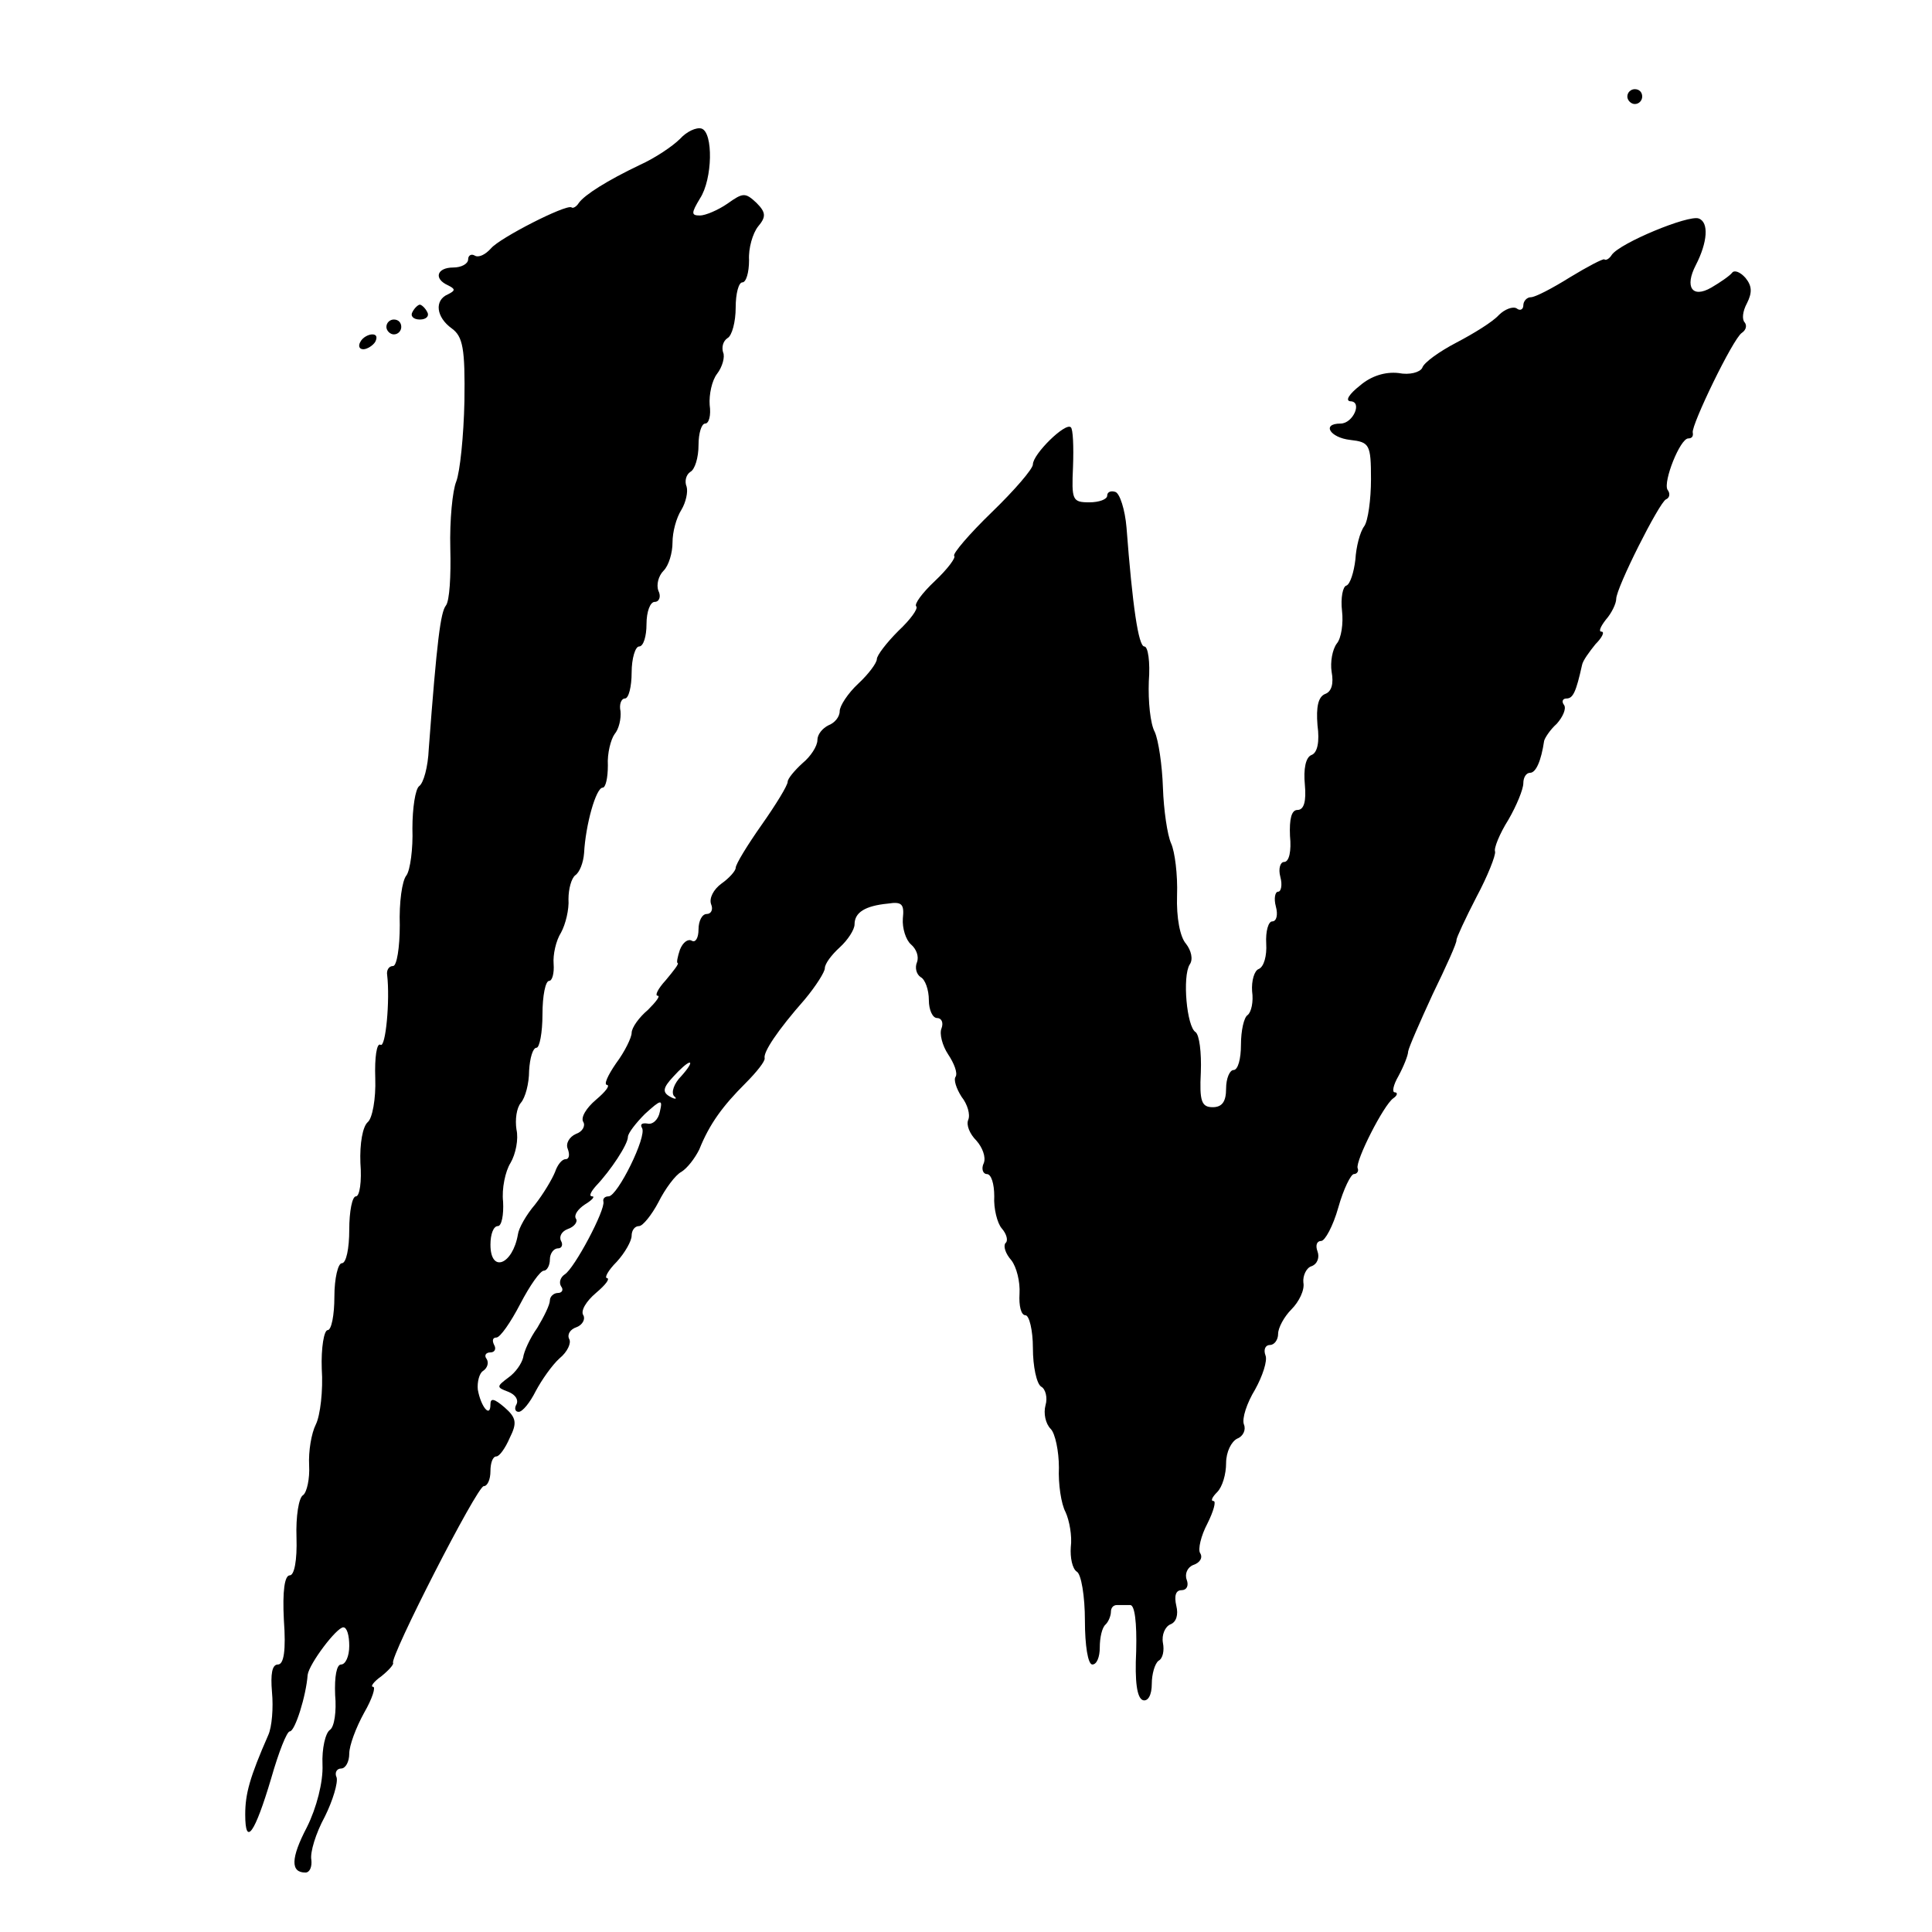 <?xml version="1.0" standalone="no"?>
<!DOCTYPE svg PUBLIC "-//W3C//DTD SVG 20010904//EN"
 "http://www.w3.org/TR/2001/REC-SVG-20010904/DTD/svg10.dtd">
<svg version="1.0" xmlns="http://www.w3.org/2000/svg"
 width="260pt" height="260pt" viewBox="0 0 260 260"
 preserveAspectRatio="xMidYMid meet">
<g transform="translate(0,260) scale(0.1,-0.1)"
fill="#000000" stroke="none">
<path d="M2190 2470 c0 -5 5 -10 10 -10 6 0 10 5 10 10 0 6 -4 10 -10 10 -5 0
-10 -4 -10 -10z"/>
<path d="M915 2413 c-10 -10 -34 -26 -54 -35 -44 -21 -74 -40 -82 -51 -3 -5
-8 -8 -10 -6 -8 4 -96 -41 -108 -55 -8 -9 -17 -13 -22 -10 -5 3 -9 0 -9 -5 0
-6 -9 -11 -20 -11 -22 0 -27 -15 -7 -24 10 -5 10 -7 0 -12 -19 -8 -16 -31 5
-46 15 -11 18 -27 17 -98 -1 -47 -6 -95 -11 -108 -5 -12 -9 -52 -8 -90 1 -37
-1 -71 -6 -77 -7 -9 -12 -46 -23 -193 -1 -24 -7 -46 -13 -50 -5 -4 -9 -29 -9
-57 1 -27 -3 -56 -8 -63 -6 -7 -10 -37 -9 -67 0 -30 -4 -55 -9 -55 -6 0 -9 -6
-8 -12 4 -34 -2 -99 -9 -94 -5 3 -8 -17 -7 -45 1 -28 -4 -54 -10 -59 -7 -6
-11 -29 -10 -55 2 -25 -1 -45 -6 -45 -5 0 -9 -20 -9 -45 0 -25 -4 -45 -10 -45
-5 0 -10 -20 -10 -45 0 -25 -4 -45 -9 -45 -5 0 -9 -24 -8 -52 2 -29 -2 -63 -8
-75 -6 -12 -10 -36 -9 -55 1 -18 -3 -36 -8 -40 -6 -3 -10 -29 -9 -57 1 -31 -3
-51 -9 -51 -7 0 -10 -21 -8 -60 3 -41 0 -60 -8 -60 -8 0 -10 -13 -8 -37 2 -21
0 -47 -5 -58 -25 -57 -31 -79 -31 -107 0 -44 13 -25 35 49 10 35 21 63 25 63
7 0 22 48 24 76 2 15 39 64 48 64 5 0 8 -11 8 -25 0 -14 -5 -25 -11 -25 -6 0
-9 -16 -8 -41 2 -22 -1 -43 -7 -47 -6 -4 -11 -25 -10 -47 1 -23 -8 -58 -21
-84 -22 -42 -22 -61 -2 -61 6 0 9 8 8 17 -2 10 6 36 18 58 11 22 18 46 16 53
-3 6 0 12 6 12 6 0 11 9 11 20 0 11 9 35 20 55 11 19 16 35 12 35 -4 0 1 7 11
14 10 8 17 16 16 18 -5 7 113 238 122 238 5 0 9 9 9 20 0 11 3 20 8 20 4 0 12
11 18 25 10 20 9 27 -7 41 -14 12 -19 13 -19 4 0 -19 -13 -3 -17 20 -1 10 2
22 7 25 6 4 8 11 5 16 -4 5 -1 9 5 9 6 0 8 5 5 10 -3 6 -2 10 3 10 5 0 19 20
32 45 13 25 27 45 32 45 4 0 8 7 8 15 0 8 5 15 11 15 5 0 7 5 4 10 -3 6 1 13
9 16 9 3 14 10 11 14 -3 5 3 13 12 19 10 6 14 11 10 11 -5 0 -2 6 5 14 20 21
43 56 43 66 0 5 11 19 23 31 22 20 24 20 20 3 -2 -11 -10 -18 -17 -16 -7 1
-10 -1 -7 -6 7 -11 -33 -92 -45 -92 -5 0 -8 -3 -7 -7 3 -11 -39 -90 -52 -98
-6 -4 -8 -11 -5 -16 4 -5 1 -9 -4 -9 -6 0 -11 -5 -11 -10 0 -6 -8 -22 -17 -37
-10 -14 -18 -32 -19 -40 -2 -8 -10 -20 -20 -27 -16 -12 -16 -13 0 -19 10 -4
14 -11 11 -17 -3 -5 -2 -10 3 -10 5 0 15 12 23 28 8 15 22 35 32 44 11 9 16
21 13 26 -3 6 1 13 10 16 8 3 12 11 9 16 -4 6 4 19 17 30 13 11 19 19 15 20
-4 0 1 10 13 22 11 12 20 28 20 35 0 7 4 13 10 13 5 0 17 15 26 32 9 18 23 37
31 41 8 5 18 18 24 30 14 35 32 59 62 89 15 15 27 30 26 34 -2 8 17 37 54 79
15 18 27 37 27 42 0 6 9 18 20 28 11 10 20 24 20 31 0 16 14 25 45 28 19 3 22
-1 20 -20 -1 -13 4 -29 11 -35 7 -6 11 -16 8 -24 -3 -7 -1 -16 5 -20 6 -3 11
-17 11 -31 0 -13 5 -24 11 -24 6 0 9 -6 6 -14 -3 -7 1 -23 9 -35 8 -12 13 -25
10 -30 -3 -4 1 -16 8 -27 8 -10 12 -24 9 -31 -3 -7 2 -19 11 -28 8 -9 13 -22
10 -30 -4 -8 -1 -15 4 -15 6 0 10 -13 10 -30 -1 -16 4 -36 10 -43 7 -8 9 -17
5 -20 -3 -4 0 -14 8 -23 7 -9 12 -29 11 -45 -1 -16 2 -29 8 -29 5 0 10 -20 10
-44 0 -25 5 -48 11 -52 6 -3 9 -15 6 -25 -3 -11 0 -25 7 -32 6 -6 11 -30 11
-52 -1 -22 3 -49 9 -60 5 -11 9 -32 7 -47 -1 -14 2 -29 8 -33 6 -3 11 -33 11
-66 0 -33 4 -59 10 -59 6 0 10 10 10 23 0 13 3 27 8 31 4 4 7 12 7 17 0 5 3 9
8 9 4 0 12 0 18 0 6 0 9 -23 8 -62 -2 -41 1 -63 9 -66 7 -2 12 7 12 22 0 13 4
27 9 31 6 3 8 14 6 24 -2 11 3 22 10 25 8 3 11 13 8 25 -3 13 -1 21 7 21 7 0
10 6 7 14 -3 8 1 17 9 20 9 3 13 10 9 16 -3 5 1 23 10 40 8 16 12 30 8 30 -4
0 -2 5 5 12 7 7 12 24 12 39 0 15 7 29 15 33 8 3 12 12 9 19 -3 8 4 29 15 47
10 18 17 39 14 46 -3 8 0 14 6 14 6 0 11 7 11 15 0 8 8 23 18 33 10 10 18 26
16 36 -1 9 4 20 11 22 8 3 11 12 8 20 -3 8 -1 14 5 14 5 0 16 20 23 45 7 25
17 45 21 45 4 0 7 4 5 8 -3 10 35 85 48 94 6 4 6 8 2 8 -4 0 -2 10 5 22 7 13
13 28 13 33 1 6 16 40 33 77 18 37 33 70 32 73 0 3 12 29 27 58 15 28 26 56
25 61 -2 4 6 24 18 43 11 19 20 41 20 49 0 8 4 14 9 14 8 0 15 16 19 43 1 4 8
15 17 23 8 9 13 20 10 25 -4 5 -2 9 3 9 9 0 13 9 21 45 1 6 10 18 18 28 9 9
13 17 8 17 -4 0 -1 7 6 16 8 9 14 22 14 28 0 15 58 130 67 134 5 2 6 8 2 13
-6 11 17 69 28 69 5 0 7 3 6 8 -2 10 54 126 66 134 6 4 7 10 4 14 -4 4 -3 15
3 26 7 14 7 23 -2 34 -7 8 -15 11 -18 7 -3 -4 -16 -13 -28 -20 -26 -15 -36 1
-21 30 16 31 18 58 4 63 -14 5 -106 -33 -117 -49 -3 -5 -8 -8 -10 -6 -2 1 -23
-10 -46 -24 -24 -15 -47 -27 -53 -27 -5 0 -10 -5 -10 -11 0 -5 -4 -8 -9 -4 -5
3 -16 -1 -24 -9 -8 -9 -34 -25 -57 -37 -23 -12 -44 -27 -46 -34 -3 -6 -17 -10
-32 -7 -18 2 -37 -4 -52 -17 -14 -11 -20 -20 -13 -21 17 0 4 -30 -13 -30 -26
0 -14 -19 13 -22 26 -3 28 -6 28 -53 0 -27 -4 -56 -9 -63 -6 -8 -11 -28 -12
-45 -2 -17 -7 -33 -12 -35 -5 -1 -8 -17 -6 -34 2 -17 -1 -37 -7 -44 -6 -8 -9
-25 -7 -38 3 -16 0 -27 -9 -30 -9 -4 -12 -17 -10 -42 3 -22 0 -37 -8 -40 -8
-3 -11 -19 -9 -40 2 -22 -1 -34 -10 -34 -8 0 -11 -12 -10 -35 2 -20 -1 -35 -8
-35 -5 0 -8 -9 -5 -20 3 -11 1 -20 -3 -20 -4 0 -6 -9 -3 -20 3 -11 1 -20 -5
-20 -5 0 -9 -13 -8 -30 1 -16 -3 -31 -10 -34 -6 -2 -10 -16 -9 -30 2 -14 -1
-28 -6 -32 -5 -3 -9 -21 -9 -40 0 -19 -4 -34 -10 -34 -5 0 -10 -11 -10 -25 0
-17 -5 -25 -18 -25 -15 0 -18 8 -16 47 1 27 -2 50 -7 54 -12 7 -18 75 -8 91 5
7 2 19 -5 28 -8 9 -13 35 -12 65 1 28 -3 59 -8 70 -5 11 -10 45 -11 75 -1 30
-6 64 -11 75 -6 11 -9 41 -8 68 2 26 -1 47 -6 47 -8 0 -16 55 -24 160 -2 24
-9 46 -15 48 -6 2 -11 0 -11 -5 0 -5 -11 -9 -24 -9 -23 0 -24 3 -22 48 1 27 0
51 -3 53 -7 7 -51 -36 -51 -50 0 -6 -25 -35 -55 -64 -31 -30 -53 -56 -51 -59
3 -2 -9 -18 -26 -34 -17 -16 -28 -31 -25 -34 3 -3 -8 -18 -24 -33 -16 -16 -29
-33 -29 -38 0 -5 -11 -20 -25 -33 -14 -13 -25 -30 -25 -37 0 -8 -7 -16 -15
-19 -8 -4 -15 -12 -15 -20 0 -8 -9 -22 -20 -31 -11 -10 -20 -21 -20 -25 0 -5
-16 -31 -35 -58 -19 -27 -35 -53 -35 -58 0 -4 -9 -14 -19 -21 -11 -8 -17 -20
-14 -28 3 -7 0 -13 -6 -13 -6 0 -11 -9 -11 -21 0 -11 -4 -18 -9 -15 -5 3 -12
-2 -16 -12 -3 -9 -5 -18 -3 -18 2 -1 -6 -11 -16 -23 -11 -12 -15 -21 -11 -21
4 0 -2 -8 -13 -19 -12 -10 -22 -24 -22 -31 0 -6 -9 -25 -21 -41 -11 -16 -17
-29 -12 -29 4 -1 -2 -9 -15 -20 -13 -11 -21 -24 -17 -30 3 -5 -1 -13 -10 -16
-9 -4 -14 -13 -11 -20 3 -8 2 -14 -3 -14 -5 0 -11 -8 -14 -17 -4 -10 -16 -30
-27 -44 -12 -14 -22 -32 -23 -40 -7 -41 -37 -53 -37 -14 0 14 4 25 10 25 5 0
8 15 7 33 -2 17 3 41 10 52 7 12 11 32 8 45 -2 13 0 29 6 36 6 7 11 26 11 43
1 17 5 31 10 31 4 0 8 20 8 45 0 25 4 45 9 45 4 0 7 10 6 23 -1 12 3 31 10 42
6 11 11 31 10 45 0 14 4 28 9 32 6 4 11 17 12 30 2 38 16 88 25 88 4 0 7 13 7
30 -1 16 4 35 9 42 6 7 9 21 8 31 -2 9 1 17 6 17 5 0 9 16 9 35 0 19 5 35 10
35 6 0 10 14 10 30 0 17 5 30 11 30 6 0 9 7 5 15 -3 8 0 20 7 27 7 7 12 24 12
38 0 14 5 33 12 44 6 10 9 24 7 31 -3 7 -1 16 5 20 6 3 11 19 11 36 0 16 4 29
9 29 5 0 8 11 6 25 -1 14 3 33 10 42 7 9 11 23 8 29 -2 7 0 15 6 19 6 3 11 22
11 41 0 19 4 34 9 34 5 0 9 13 9 30 -1 16 5 36 12 45 11 13 11 19 -2 32 -15
14 -18 14 -39 -1 -13 -9 -30 -16 -37 -16 -12 0 -12 3 0 23 17 26 18 89 2 94
-7 2 -20 -4 -29 -14z m2 -1261 c-10 -10 -14 -22 -10 -27 5 -4 2 -5 -5 -1 -11
6 -10 12 4 27 9 10 19 19 22 19 3 0 -2 -8 -11 -18z"/>
<path d="M555 2180 c-3 -5 1 -10 10 -10 9 0 13 5 10 10 -3 6 -8 10 -10 10 -2
0 -7 -4 -10 -10z"/>
<path d="M520 2160 c0 -5 5 -10 10 -10 6 0 10 5 10 10 0 6 -4 10 -10 10 -5 0
-10 -4 -10 -10z"/>
<path d="M485 2140 c-3 -5 -2 -10 4 -10 5 0 13 5 16 10 3 6 2 10 -4 10 -5 0
-13 -4 -16 -10z"/>
</g>
</svg>

